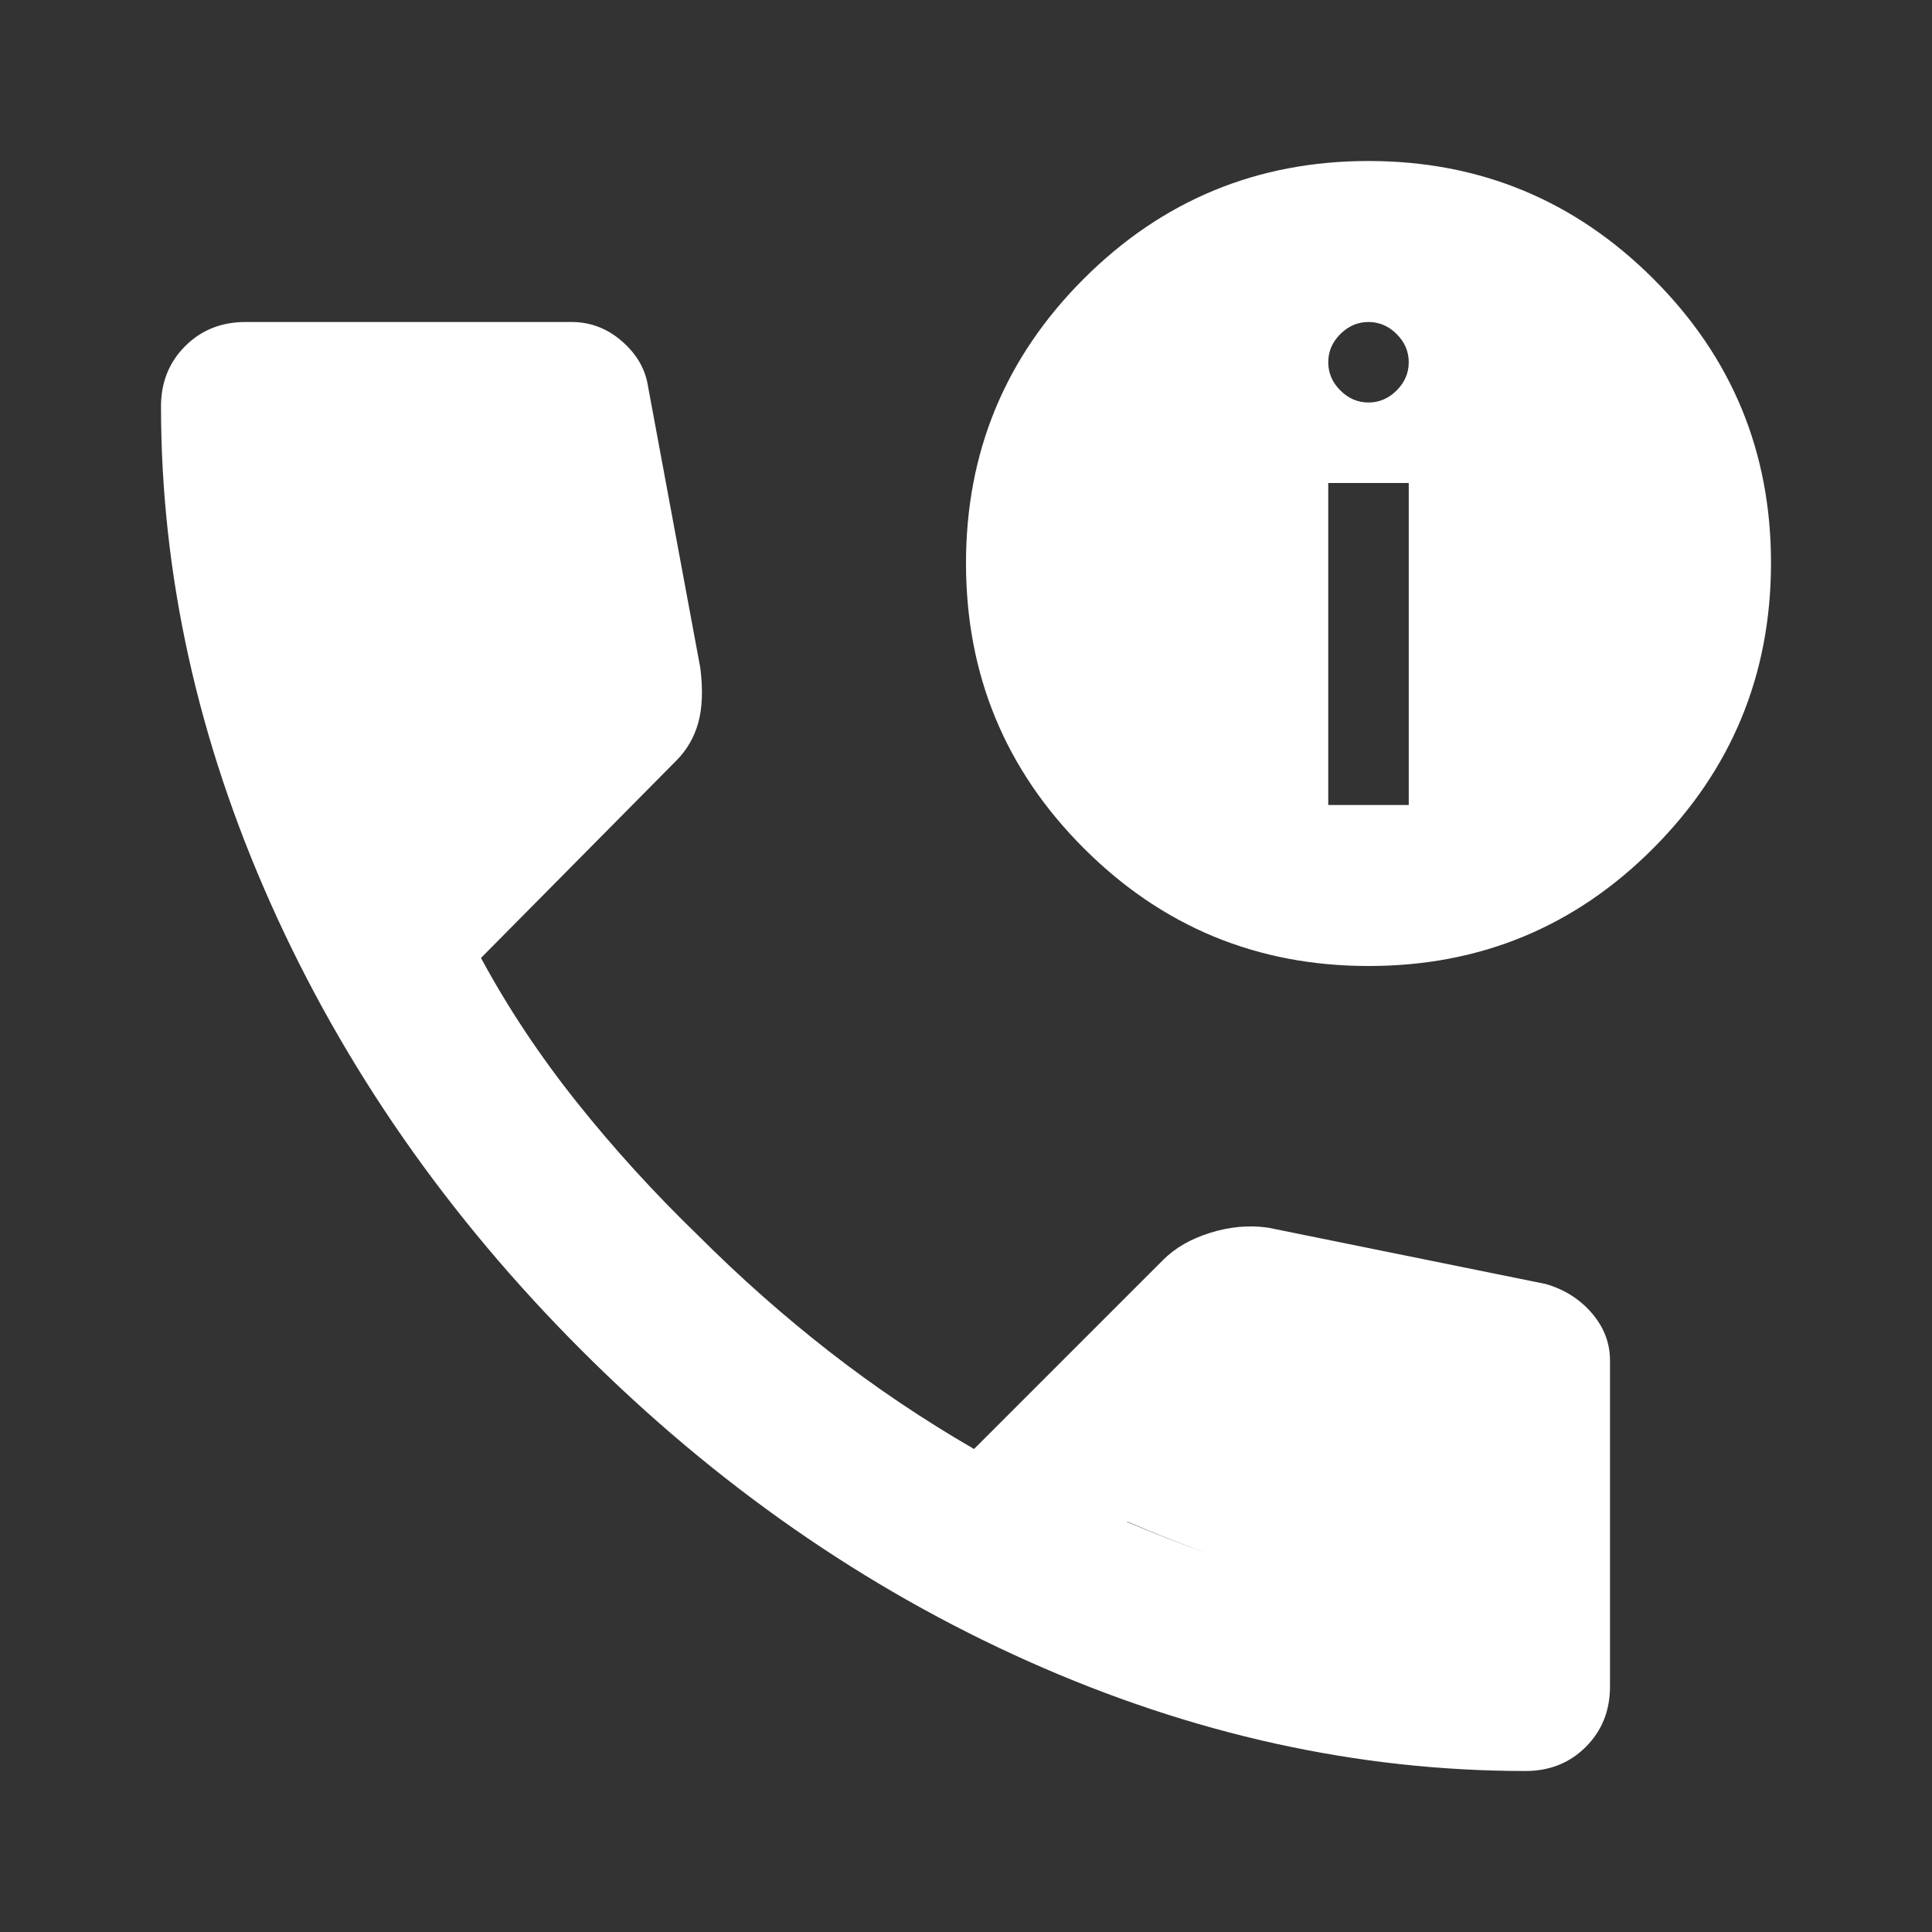<svg width="24" height="24" viewBox="0 0 24 24" fill="none" xmlns="http://www.w3.org/2000/svg">
<rect x="0" y="0" width="24" height="24" fill="#333333" stroke="none"/>
<path d="M18.95 22C16.867 22 14.808 21.546 12.775 20.638C10.742 19.73 8.892 18.442 7.225 16.775C5.558 15.108 4.271 13.258 3.363 11.225C2.455 9.192 2.001 7.134 2 5.05C2 4.75 2.1 4.5 2.3 4.3C2.5 4.1 2.75 4 3.05 4H7.1C7.333 4 7.542 4.079 7.725 4.238C7.908 4.397 8.017 4.584 8.05 4.8L8.7 8.3C8.733 8.567 8.725 8.792 8.675 8.975C8.625 9.158 8.533 9.317 8.4 9.45L5.975 11.9C6.308 12.517 6.704 13.113 7.162 13.688C7.62 14.263 8.124 14.817 8.675 15.35C9.192 15.867 9.733 16.346 10.3 16.788C10.867 17.23 11.467 17.634 12.1 18L14.45 15.65C14.6 15.5 14.796 15.388 15.038 15.313C15.28 15.238 15.517 15.217 15.75 15.25L19.2 15.95C19.433 16.017 19.625 16.138 19.775 16.313C19.925 16.488 20 16.684 20 16.9V20.95C20 21.25 19.9 21.5 19.7 21.7C19.5 21.9 19.25 22 18.95 22ZM5.05 10L6.7 8.35L6.25 6H4.05C4.133 6.683 4.25 7.358 4.4 8.025C4.55 8.692 4.767 9.35 5.05 10ZM14 18.905C14.65 19.185 15.31 19.416 15.98 19.597C16.65 19.778 17.323 19.896 18 19.95V17.75L15.65 17.25L14 18.905ZM5.05 10C4.767 9.35 4.55 8.692 4.4 8.025C4.25 7.358 4.133 6.683 4.05 6H6.25L6.7 8.35L5.05 10ZM14 18.9L15.65 17.25L18 17.75V19.95C17.317 19.9 16.642 19.783 15.975 19.6C15.308 19.417 14.65 19.183 14 18.9ZM17 12C15.617 12 14.438 11.512 13.463 10.537C12.488 9.562 12.001 8.383 12 7C11.999 5.617 12.487 4.438 13.463 3.463C14.439 2.488 15.618 2 17 2C18.382 2 19.561 2.488 20.538 3.463C21.515 4.438 22.002 5.617 22 7C21.998 8.383 21.51 9.562 20.537 10.538C19.564 11.514 18.385 12.001 17 12ZM16.5 10H17.5V6H16.5V10ZM17 5C17.133 5 17.25 4.95 17.35 4.85C17.45 4.75 17.5 4.633 17.5 4.5C17.5 4.367 17.45 4.25 17.35 4.15C17.25 4.05 17.133 4 17 4C16.867 4 16.75 4.05 16.65 4.15C16.55 4.25 16.5 4.367 16.5 4.5C16.5 4.633 16.55 4.75 16.65 4.85C16.75 4.95 16.867 5 17 5Z" fill="white"/>
</svg>
